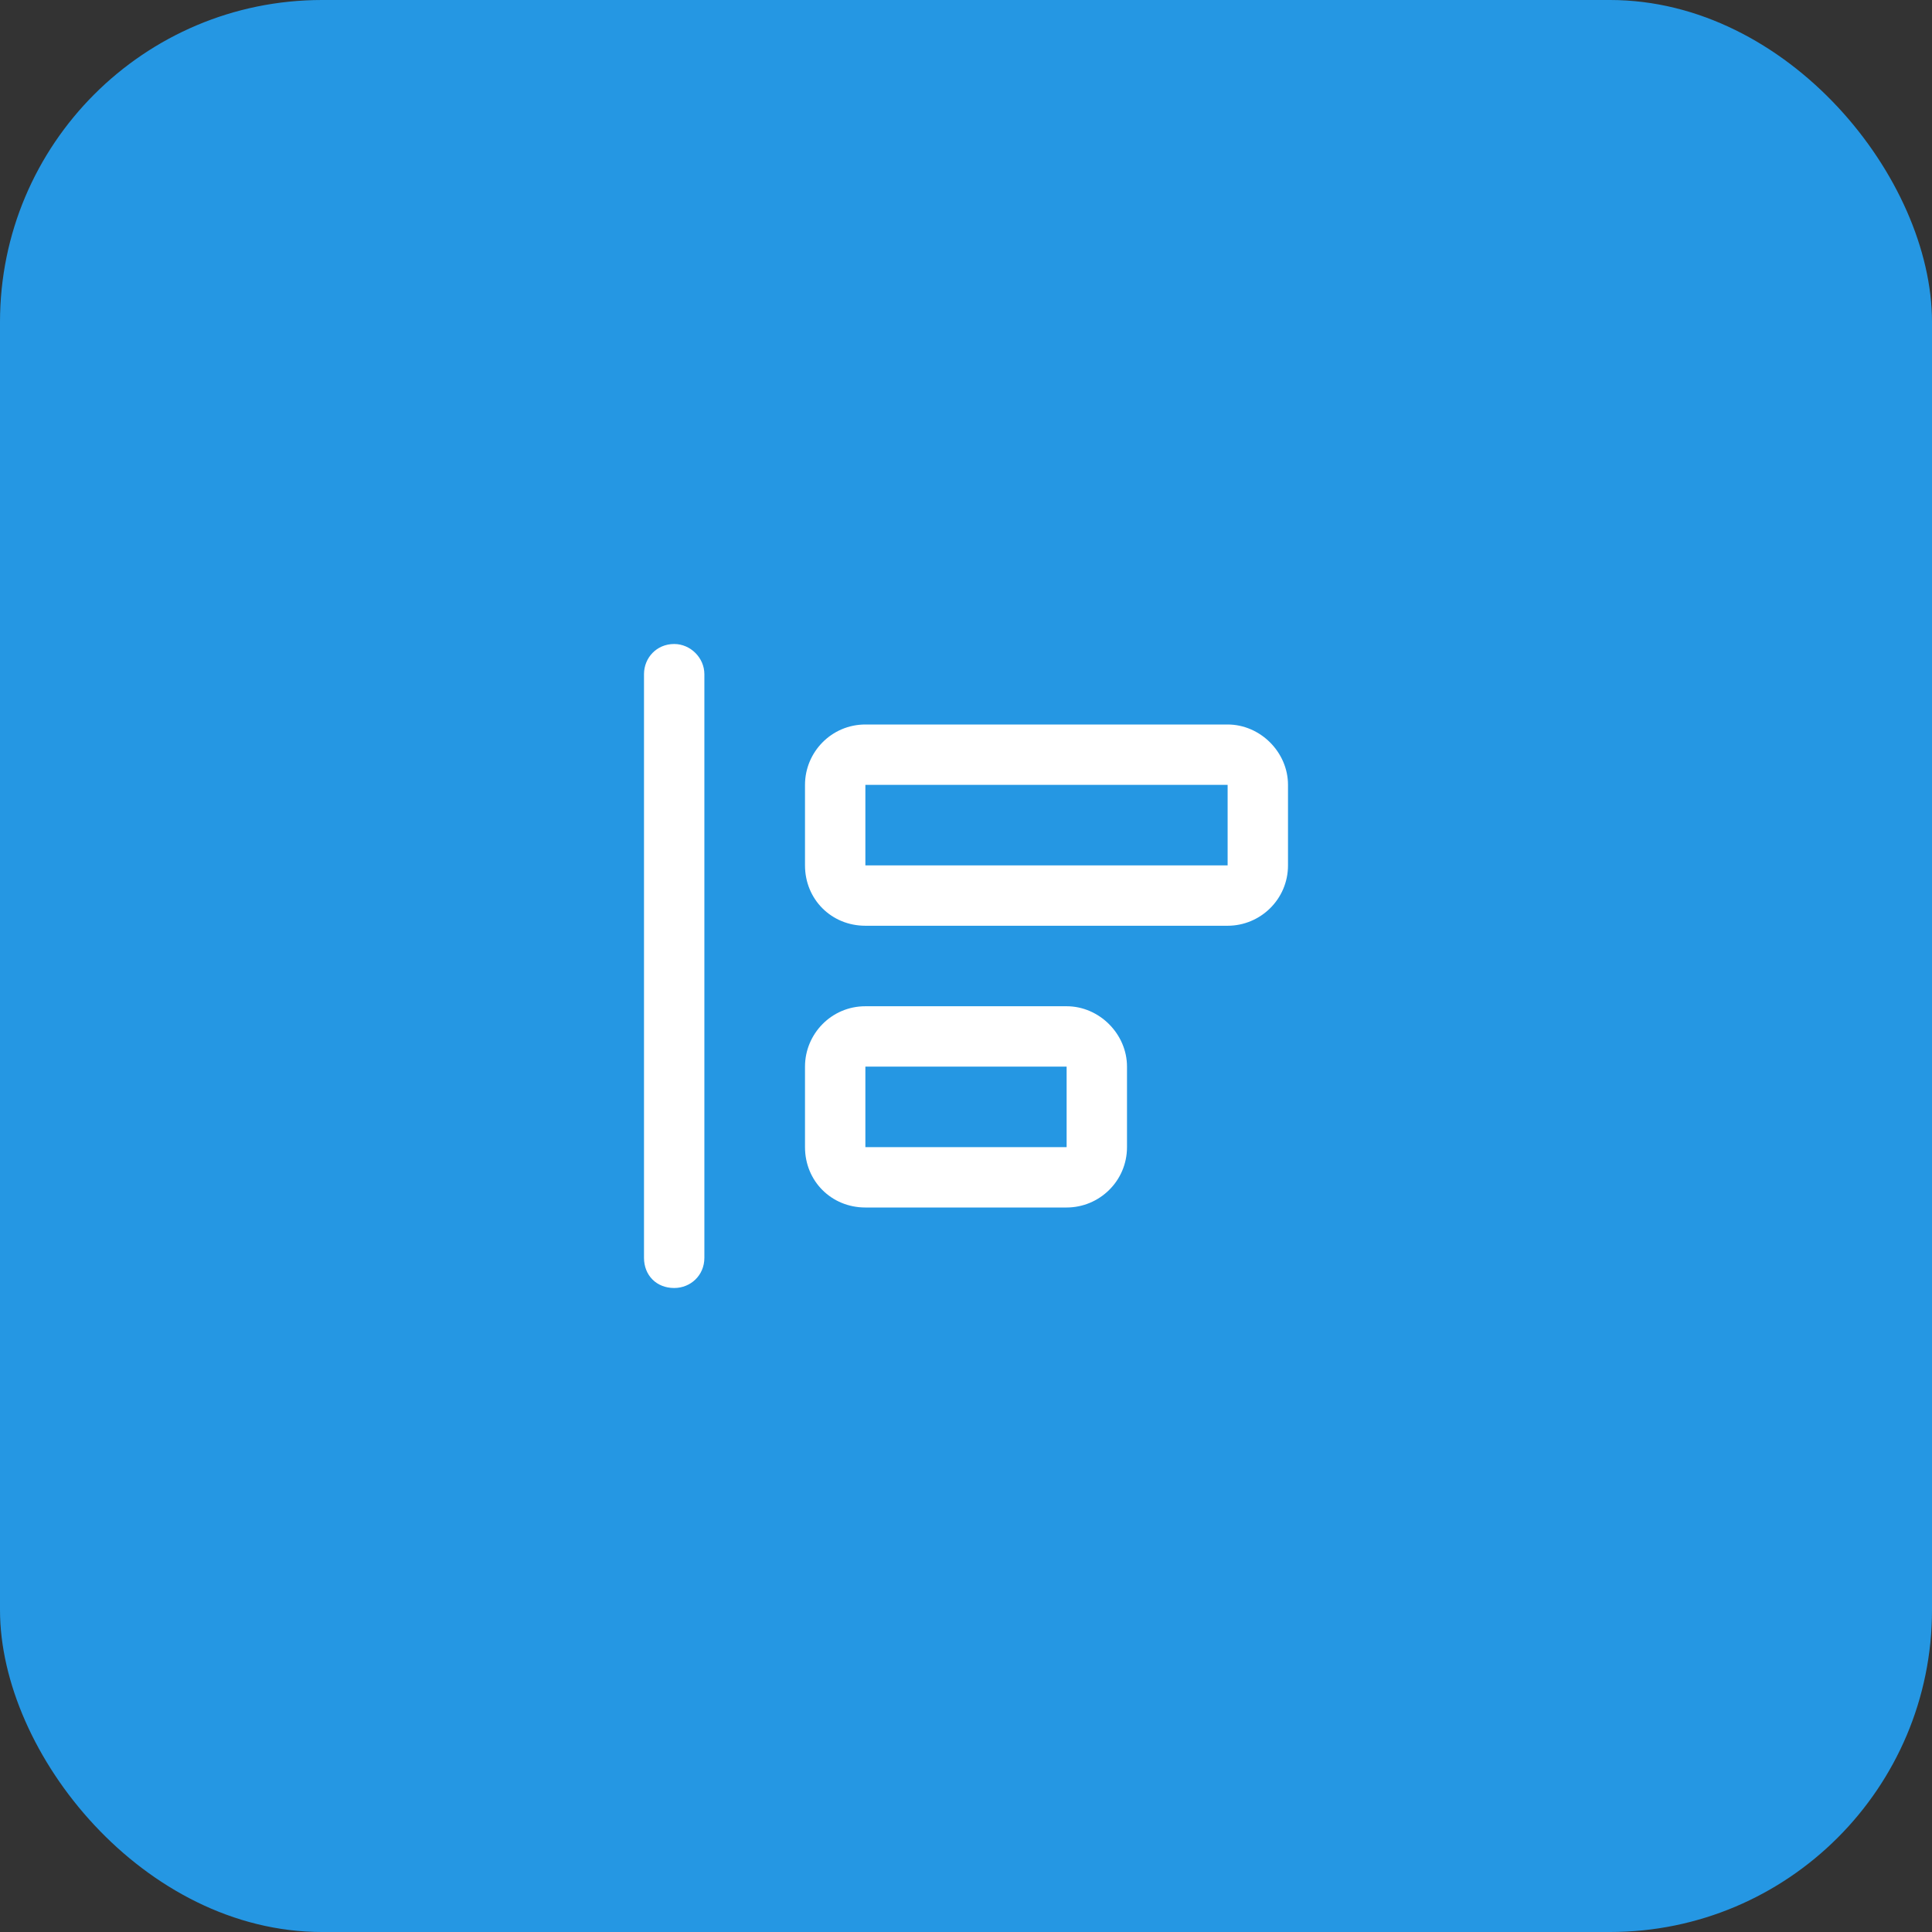 <svg width="48" height="48" viewBox="0 0 48 48" fill="none" xmlns="http://www.w3.org/2000/svg">
<rect x="0" y="0" width="48" height="48" fill="#333333" stroke="none"/>
<rect width="48" height="48" rx="8" fill="#2597E3"/>
<path d="M16 16.75C16 16.344 16.312 16 16.75 16C17.156 16 17.5 16.344 17.5 16.75V31.25C17.5 31.688 17.156 32 16.75 32C16.312 32 16 31.688 16 31.25V16.75ZM21.5 21.5H30.5V19.5H21.5V21.5ZM20 19.5C20 18.688 20.656 18 21.5 18H30.5C31.312 18 32 18.688 32 19.5V21.5C32 22.344 31.312 23 30.5 23H21.5C20.656 23 20 22.344 20 21.5V19.5ZM21.5 28.5H26.5V26.5H21.5V28.5ZM20 26.5C20 25.688 20.656 25 21.5 25H26.5C27.312 25 28 25.688 28 26.5V28.5C28 29.344 27.312 30 26.5 30H21.5C20.656 30 20 29.344 20 28.5V26.5Z" fill="white"/>
</svg>
